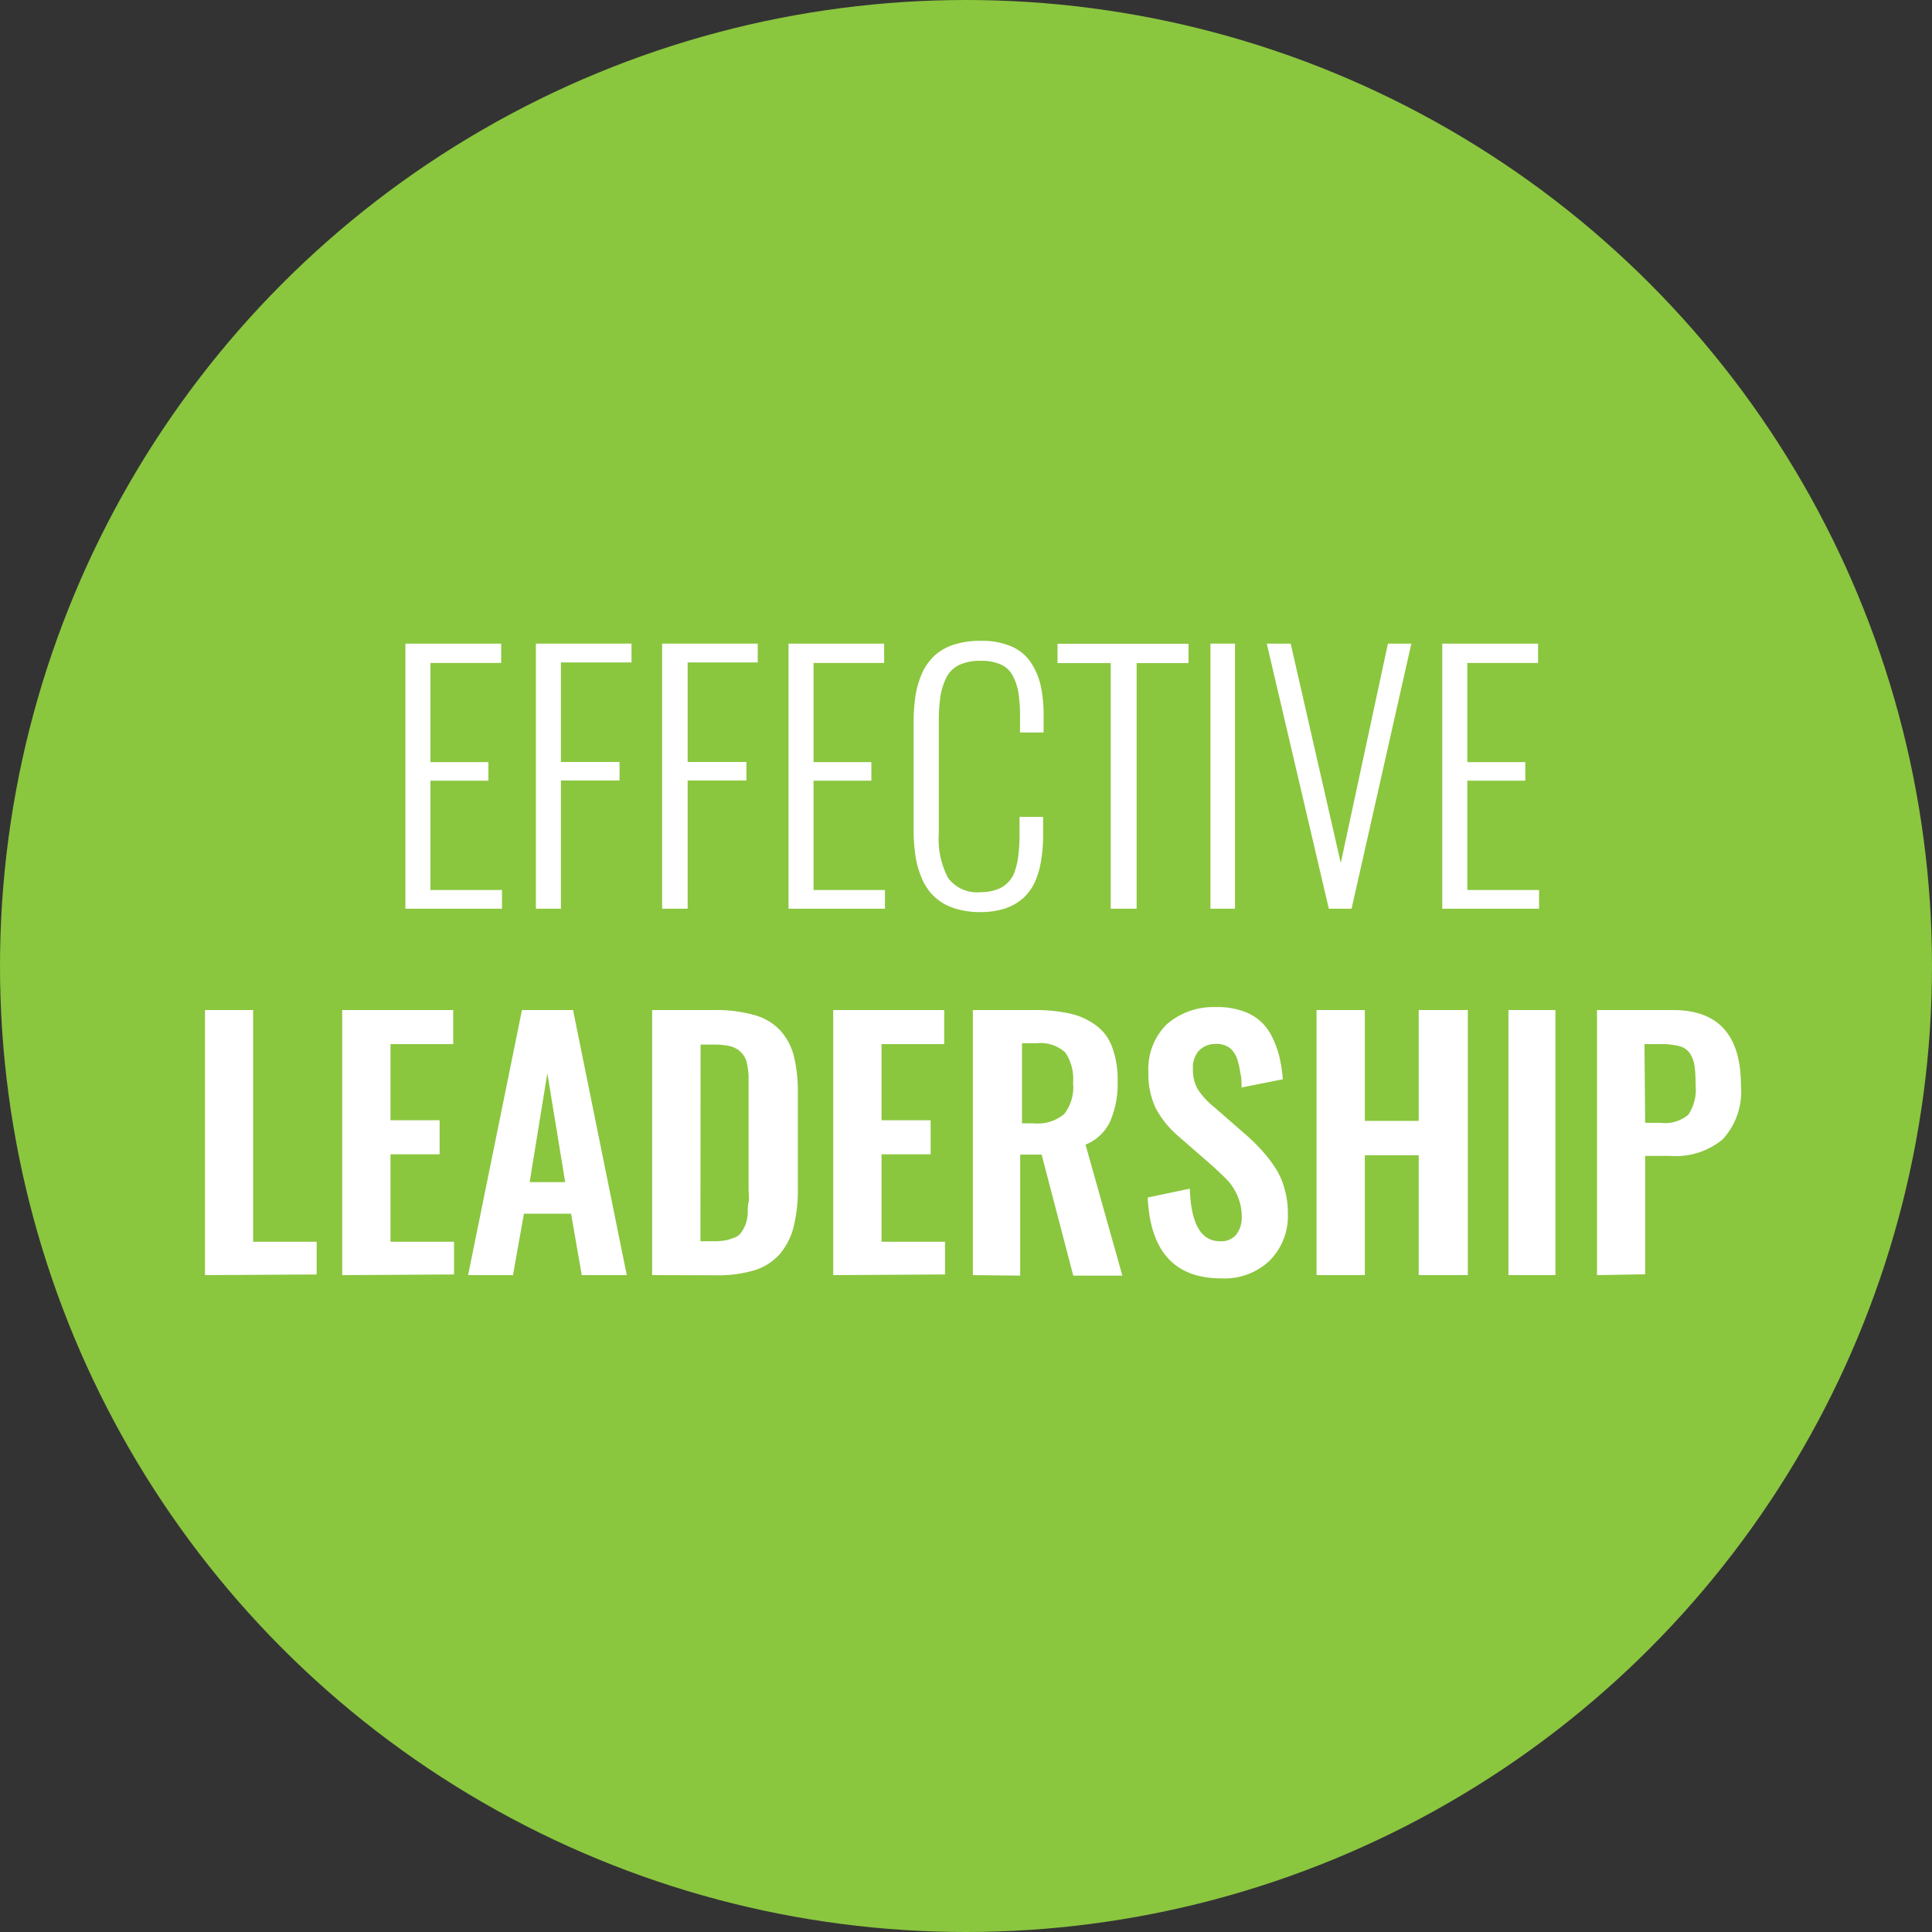 <?xml version="1.0" encoding="UTF-8"?> <svg xmlns="http://www.w3.org/2000/svg" viewBox="0 0 118 118"><rect x="0" y="0" width="118" height="118" fill="#333333" stroke="none"/><defs><style>.cls-1{fill:#8bc63f;}.cls-2{fill:#fff;}</style></defs><title>effective-leadership</title><g id="Layer_5" data-name="Layer 5"><circle class="cls-1" cx="59" cy="59" r="59"></circle></g><g id="Layer_4" data-name="Layer 4"><path class="cls-2" d="M215.76,251.5V235.31h5.85v1.18h-4.32v6.06h3.54v1.13h-3.54v6.68h4.37v1.14Z" transform="translate(-191 -196)"></path><path class="cls-2" d="M223.73,251.5V235.31h5.84v1.15h-4.31v6.08h3.58v1.13h-3.58v7.83Z" transform="translate(-191 -196)"></path><path class="cls-2" d="M231.44,251.5V235.31h5.84v1.15H233v6.08h3.59v1.13H233v7.83Z" transform="translate(-191 -196)"></path><path class="cls-2" d="M239.16,251.5V235.31H245v1.18h-4.31v6.06h3.53v1.13h-3.53v6.68h4.36v1.14Z" transform="translate(-191 -196)"></path><path class="cls-2" d="M250.9,251.71a5.07,5.07,0,0,1-1.68-.26,3.18,3.18,0,0,1-1.18-.71,3.23,3.23,0,0,1-.74-1.1,5.52,5.52,0,0,1-.39-1.39,11.25,11.25,0,0,1-.11-1.62V240.2a11.93,11.93,0,0,1,.11-1.68,5.86,5.86,0,0,1,.4-1.39,3.41,3.41,0,0,1,.75-1.07,3.16,3.16,0,0,1,1.18-.68,5.23,5.23,0,0,1,1.66-.24,4.53,4.53,0,0,1,1.82.32,2.7,2.7,0,0,1,1.19.93,4.14,4.14,0,0,1,.64,1.43,8.43,8.43,0,0,1,.19,1.92v1H253.3v-.94a9.5,9.5,0,0,0-.09-1.44,3.38,3.38,0,0,0-.34-1.06,1.52,1.52,0,0,0-.73-.71,2.9,2.9,0,0,0-1.23-.23,3,3,0,0,0-1.32.25,1.73,1.73,0,0,0-.79.77,4.26,4.26,0,0,0-.36,1.13,10.42,10.42,0,0,0-.1,1.5v6.88a5.09,5.09,0,0,0,.57,2.74,2.21,2.21,0,0,0,2,.86,2.88,2.88,0,0,0,1-.17,1.77,1.77,0,0,0,1.1-1.2,4.43,4.43,0,0,0,.2-1,9.94,9.94,0,0,0,.06-1.18v-1.05h1.44v1a9.6,9.6,0,0,1-.11,1.59,5.3,5.3,0,0,1-.37,1.34,3.08,3.08,0,0,1-.7,1,3.12,3.12,0,0,1-1.1.65A4.84,4.84,0,0,1,250.9,251.71Z" transform="translate(-191 -196)"></path><path class="cls-2" d="M258.84,251.5v-15h-3.25v-1.18h8v1.18h-3.17v15Z" transform="translate(-191 -196)"></path><path class="cls-2" d="M264.93,251.5V235.31h1.5V251.5Z" transform="translate(-191 -196)"></path><path class="cls-2" d="M272.16,251.5l-3.79-16.19h1.46l3.06,13.4,2.88-13.4h1.43l-3.65,16.19Z" transform="translate(-191 -196)"></path><path class="cls-2" d="M279.09,251.5V235.31h5.85v1.18h-4.32v6.06h3.54v1.13h-3.54v6.68H285v1.14Z" transform="translate(-191 -196)"></path><path class="cls-2" d="M203.52,273.88V257.69h2.94v14.15h3.88v2Z" transform="translate(-191 -196)"></path><path class="cls-2" d="M211.9,273.88V257.69h6.78v2.08h-3.83v4.65h3v2.08h-3v5.34h3.88v2Z" transform="translate(-191 -196)"></path><path class="cls-2" d="M219.59,273.88l3.29-16.19H226l3.28,16.19h-2.75l-.65-3.75H223l-.67,3.75Zm3.76-5.68h2.17l-1.09-6.65Z" transform="translate(-191 -196)"></path><path class="cls-2" d="M230.83,273.88V257.69h3.77a8.53,8.53,0,0,1,2.45.3,3.39,3.39,0,0,1,1.58.92,3.7,3.7,0,0,1,.85,1.56,9.13,9.13,0,0,1,.25,2.27v5.84a9.39,9.39,0,0,1-.26,2.36,4.17,4.17,0,0,1-.83,1.64,3.41,3.41,0,0,1-1.55,1,7.74,7.74,0,0,1-2.37.31Zm2.95-2.07h.84a3.55,3.55,0,0,0,.77-.07,3.63,3.63,0,0,0,.56-.19.88.88,0,0,0,.37-.35,2.4,2.4,0,0,0,.23-.45,2.81,2.81,0,0,0,.12-.62c0-.28,0-.51.05-.71s0-.48,0-.87v-5.92c0-.38,0-.69,0-.92a4.31,4.31,0,0,0-.09-.71,1.34,1.34,0,0,0-.22-.55,1.59,1.59,0,0,0-.37-.36,1.48,1.48,0,0,0-.59-.22,4.16,4.16,0,0,0-.85-.07h-.81Z" transform="translate(-191 -196)"></path><path class="cls-2" d="M241.89,273.88V257.69h6.78v2.08h-3.83v4.65h3v2.08h-3v5.34h3.88v2Z" transform="translate(-191 -196)"></path><path class="cls-2" d="M250.42,273.88V257.69h3.71a10,10,0,0,1,2.2.21,4.27,4.27,0,0,1,1.59.71,2.84,2.84,0,0,1,1,1.33,5.54,5.54,0,0,1,.34,2.07,5.74,5.74,0,0,1-.46,2.49,2.8,2.8,0,0,1-1.5,1.41l2.25,8h-3l-1.93-7.39h-1.31v7.39Zm3-9.27h.71a2.55,2.55,0,0,0,1.86-.56,2.65,2.65,0,0,0,.55-1.9,2.91,2.91,0,0,0-.47-1.86,2.22,2.22,0,0,0-1.76-.57h-.89Z" transform="translate(-191 -196)"></path><path class="cls-2" d="M265.6,274.08c-2.86,0-4.35-1.65-4.5-4.94l2.57-.54c.07,2.14.68,3.21,1.84,3.21a1.18,1.18,0,0,0,1-.41,1.7,1.7,0,0,0,.33-1.1,3.16,3.16,0,0,0-.25-1.24,3.29,3.29,0,0,0-.56-.91c-.22-.24-.53-.53-.92-.89L263,265.42a6,6,0,0,1-1.4-1.71,4.83,4.83,0,0,1-.46-2.21,3.84,3.84,0,0,1,1.11-2.93,4.33,4.33,0,0,1,3-1.06,4.54,4.54,0,0,1,1.58.22,3.16,3.16,0,0,1,1.12.61,3.27,3.27,0,0,1,.75,1,6,6,0,0,1,.44,1.2,8.91,8.91,0,0,1,.21,1.38l-2.52.5c0-.33,0-.61-.07-.85a5,5,0,0,0-.15-.73,1.67,1.67,0,0,0-.28-.6,1.07,1.07,0,0,0-.46-.37,1.41,1.41,0,0,0-.67-.11,1.4,1.4,0,0,0-1,.44,1.55,1.55,0,0,0-.34,1.06,2.45,2.45,0,0,0,.3,1.28,4.85,4.85,0,0,0,1,1.08l2.11,1.84a11.2,11.2,0,0,1,.91.93,7.7,7.7,0,0,1,.75,1,4.5,4.5,0,0,1,.54,1.27,5.38,5.38,0,0,1,.19,1.47,3.86,3.86,0,0,1-1.12,2.87A4,4,0,0,1,265.6,274.08Z" transform="translate(-191 -196)"></path><path class="cls-2" d="M271.41,273.88V257.69h2.95v6.77h3.29v-6.77h3v16.19h-3v-7.32h-3.29v7.32Z" transform="translate(-191 -196)"></path><path class="cls-2" d="M283.13,273.88V257.69H286v16.19Z" transform="translate(-191 -196)"></path><path class="cls-2" d="M288.54,273.88V257.69h4.65c2.76,0,4.14,1.54,4.14,4.6a4.29,4.29,0,0,1-1.13,3.31,4.51,4.51,0,0,1-3.19,1h-1.53v7.23Zm2.94-9.3h.95a2.21,2.21,0,0,0,1.69-.5,2.77,2.77,0,0,0,.44-1.81,8.5,8.5,0,0,0-.06-1.16,2,2,0,0,0-.27-.75,1.1,1.1,0,0,0-.64-.46,4.33,4.33,0,0,0-1.15-.13h-1Z" transform="translate(-191 -196)"></path></g></svg> 